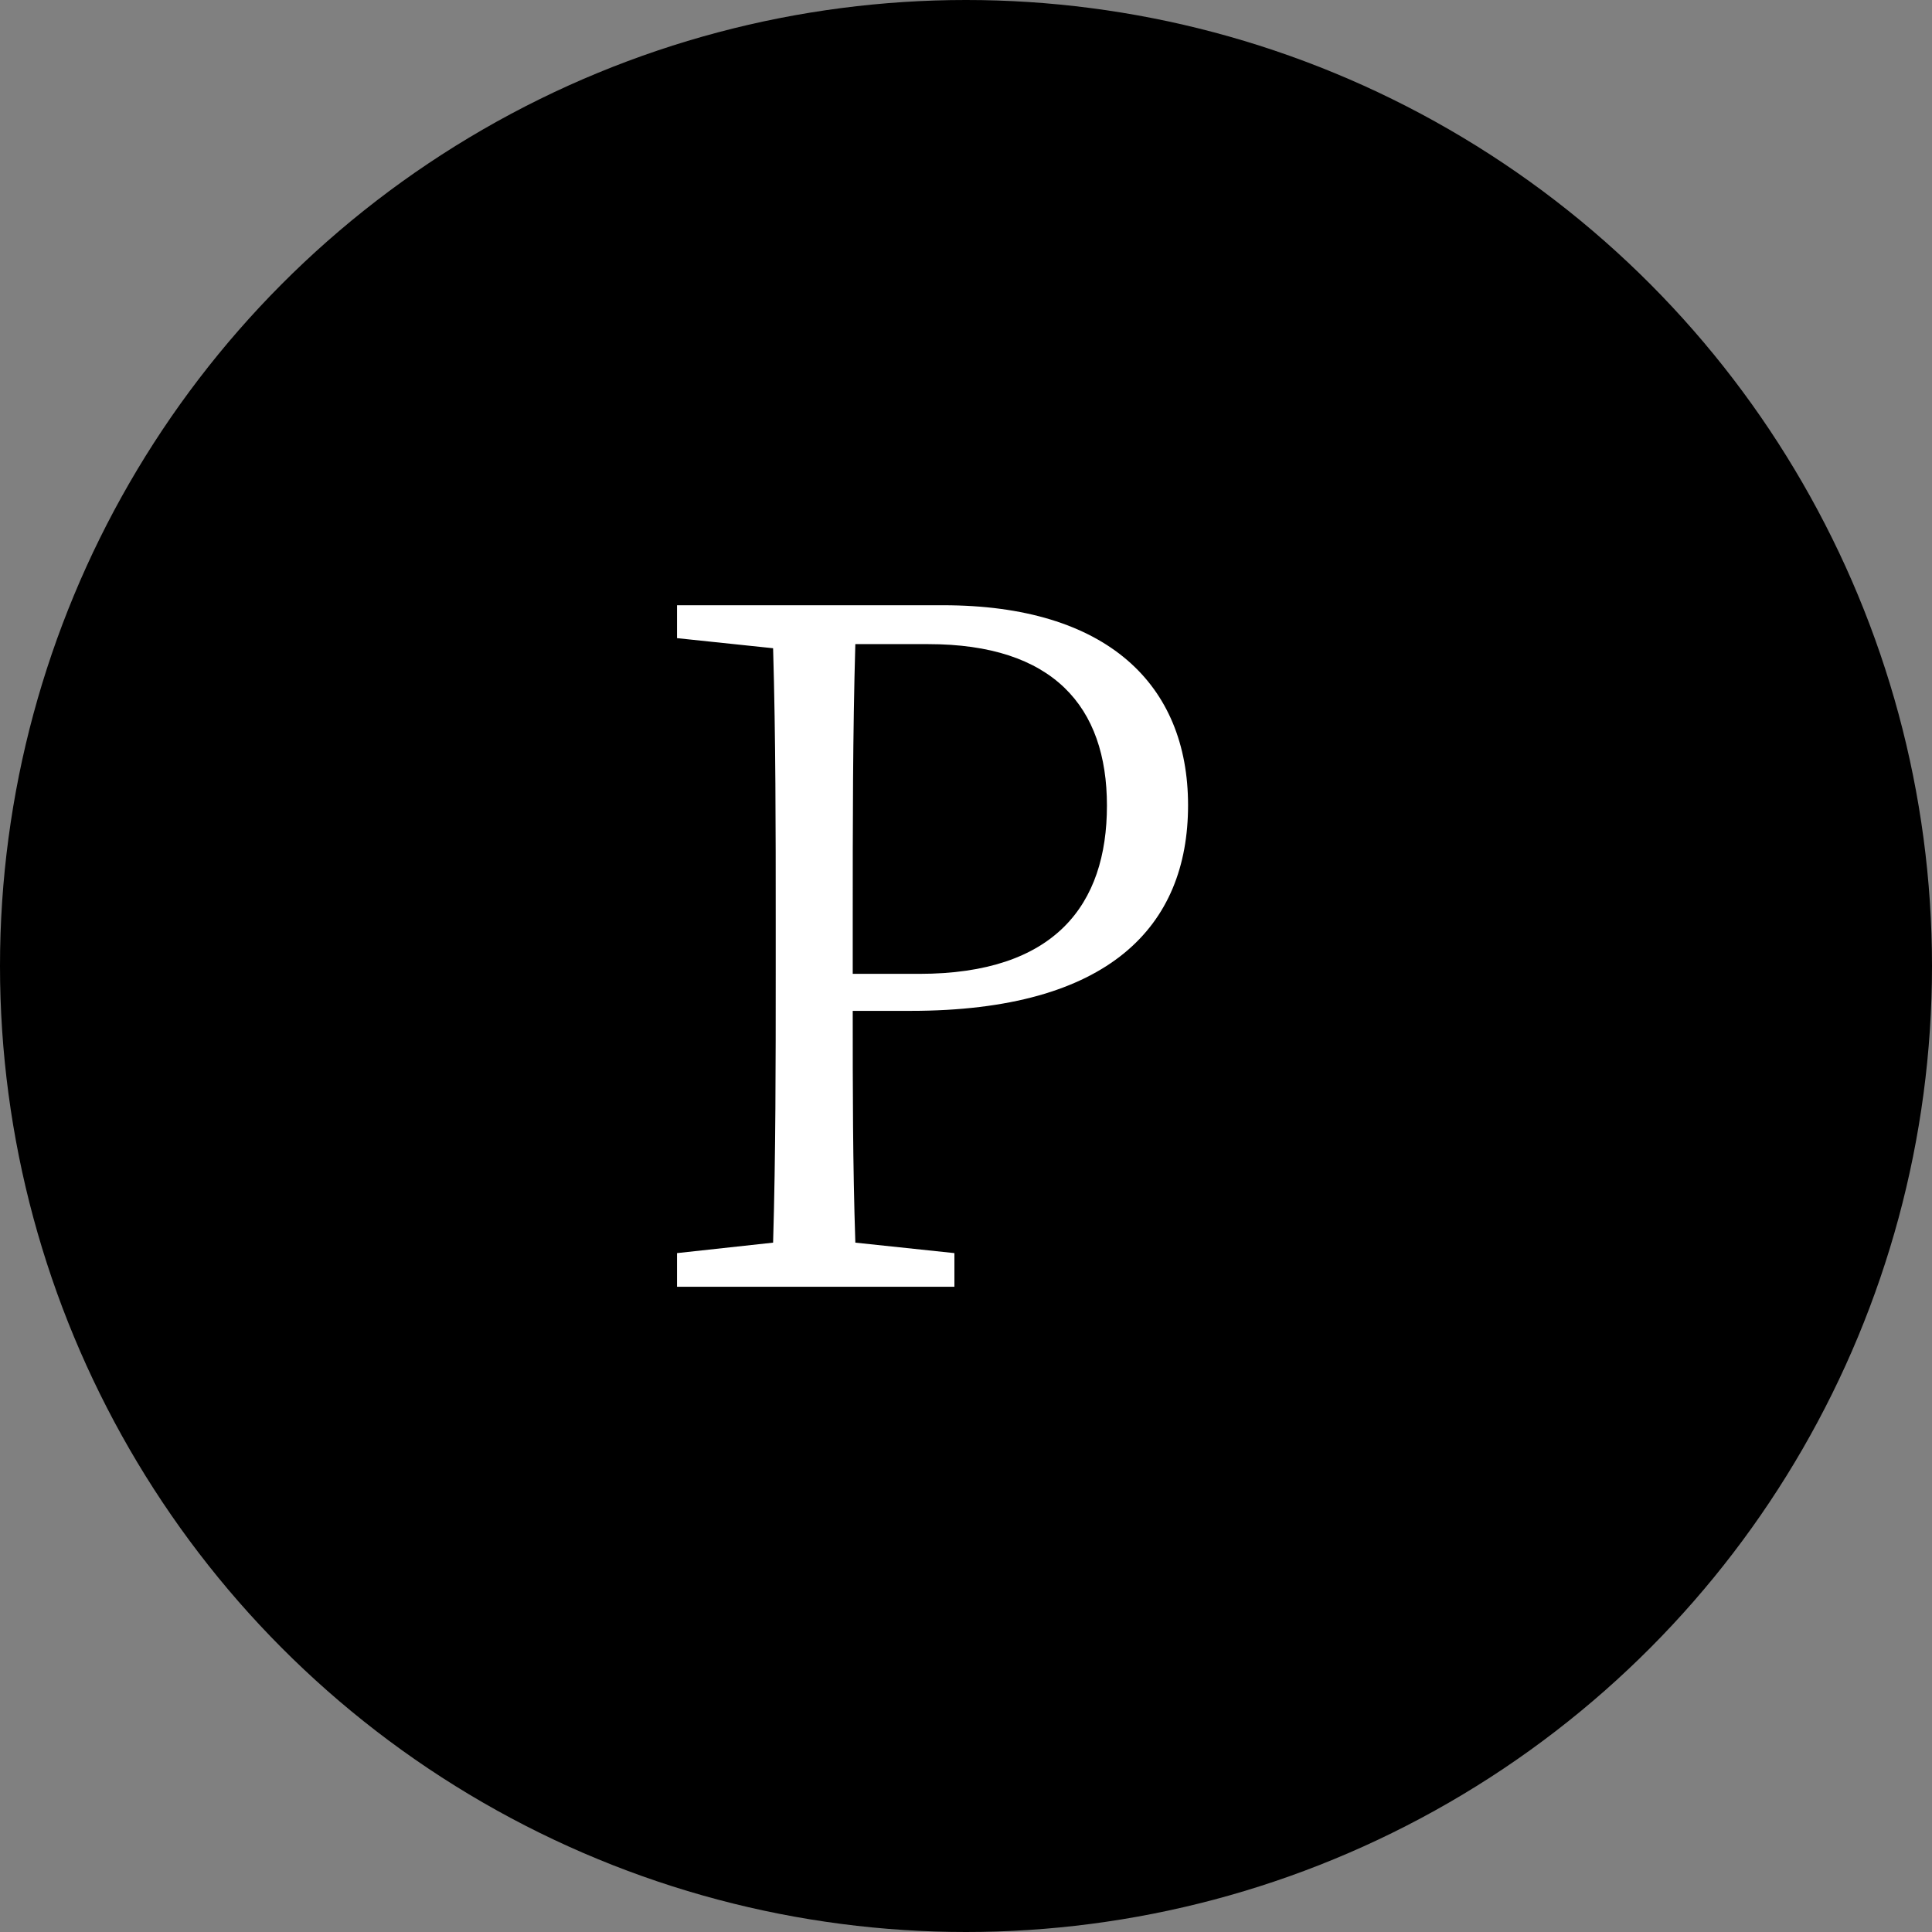 <?xml version="1.0" encoding="UTF-8"?>
<svg id="_レイヤー_2" data-name="レイヤー 2" xmlns="http://www.w3.org/2000/svg" width="51.68" height="51.68" viewBox="0 0 51.68 51.68">
  <rect x="0" y="0" width="51.68" height="51.68" fill="#808080" stroke="none"/>
  <defs>
    <style>
      .cls-1, .cls-2 {
        stroke-width: 0px;
      }

      .cls-2 {
        fill: #fff;
      }
    </style>
  </defs>
  <g id="_レイヤー_1-2" data-name="レイヤー 1">
    <circle class="cls-1" cx="25.84" cy="25.84" r="25.84"/>
    <path class="cls-2" d="M22.81,27.04c0,2.07,0,4.1.07,6.2l2.65.28v.9h-7.42v-.9l2.57-.28c.07-2.37.07-4.8.07-7.25v-1.38c0-2.42,0-4.87-.07-7.27l-2.57-.27v-.88h7.12c4.38,0,6.55,2.12,6.55,5.35s-2.1,5.5-7.42,5.5h-1.56ZM22.88,17.22c-.07,2.4-.07,4.87-.07,7.4v1.43h1.78c3.63,0,5.02-1.85,5.02-4.5s-1.44-4.32-4.78-4.32h-1.95Z"/>
  </g>
</svg>